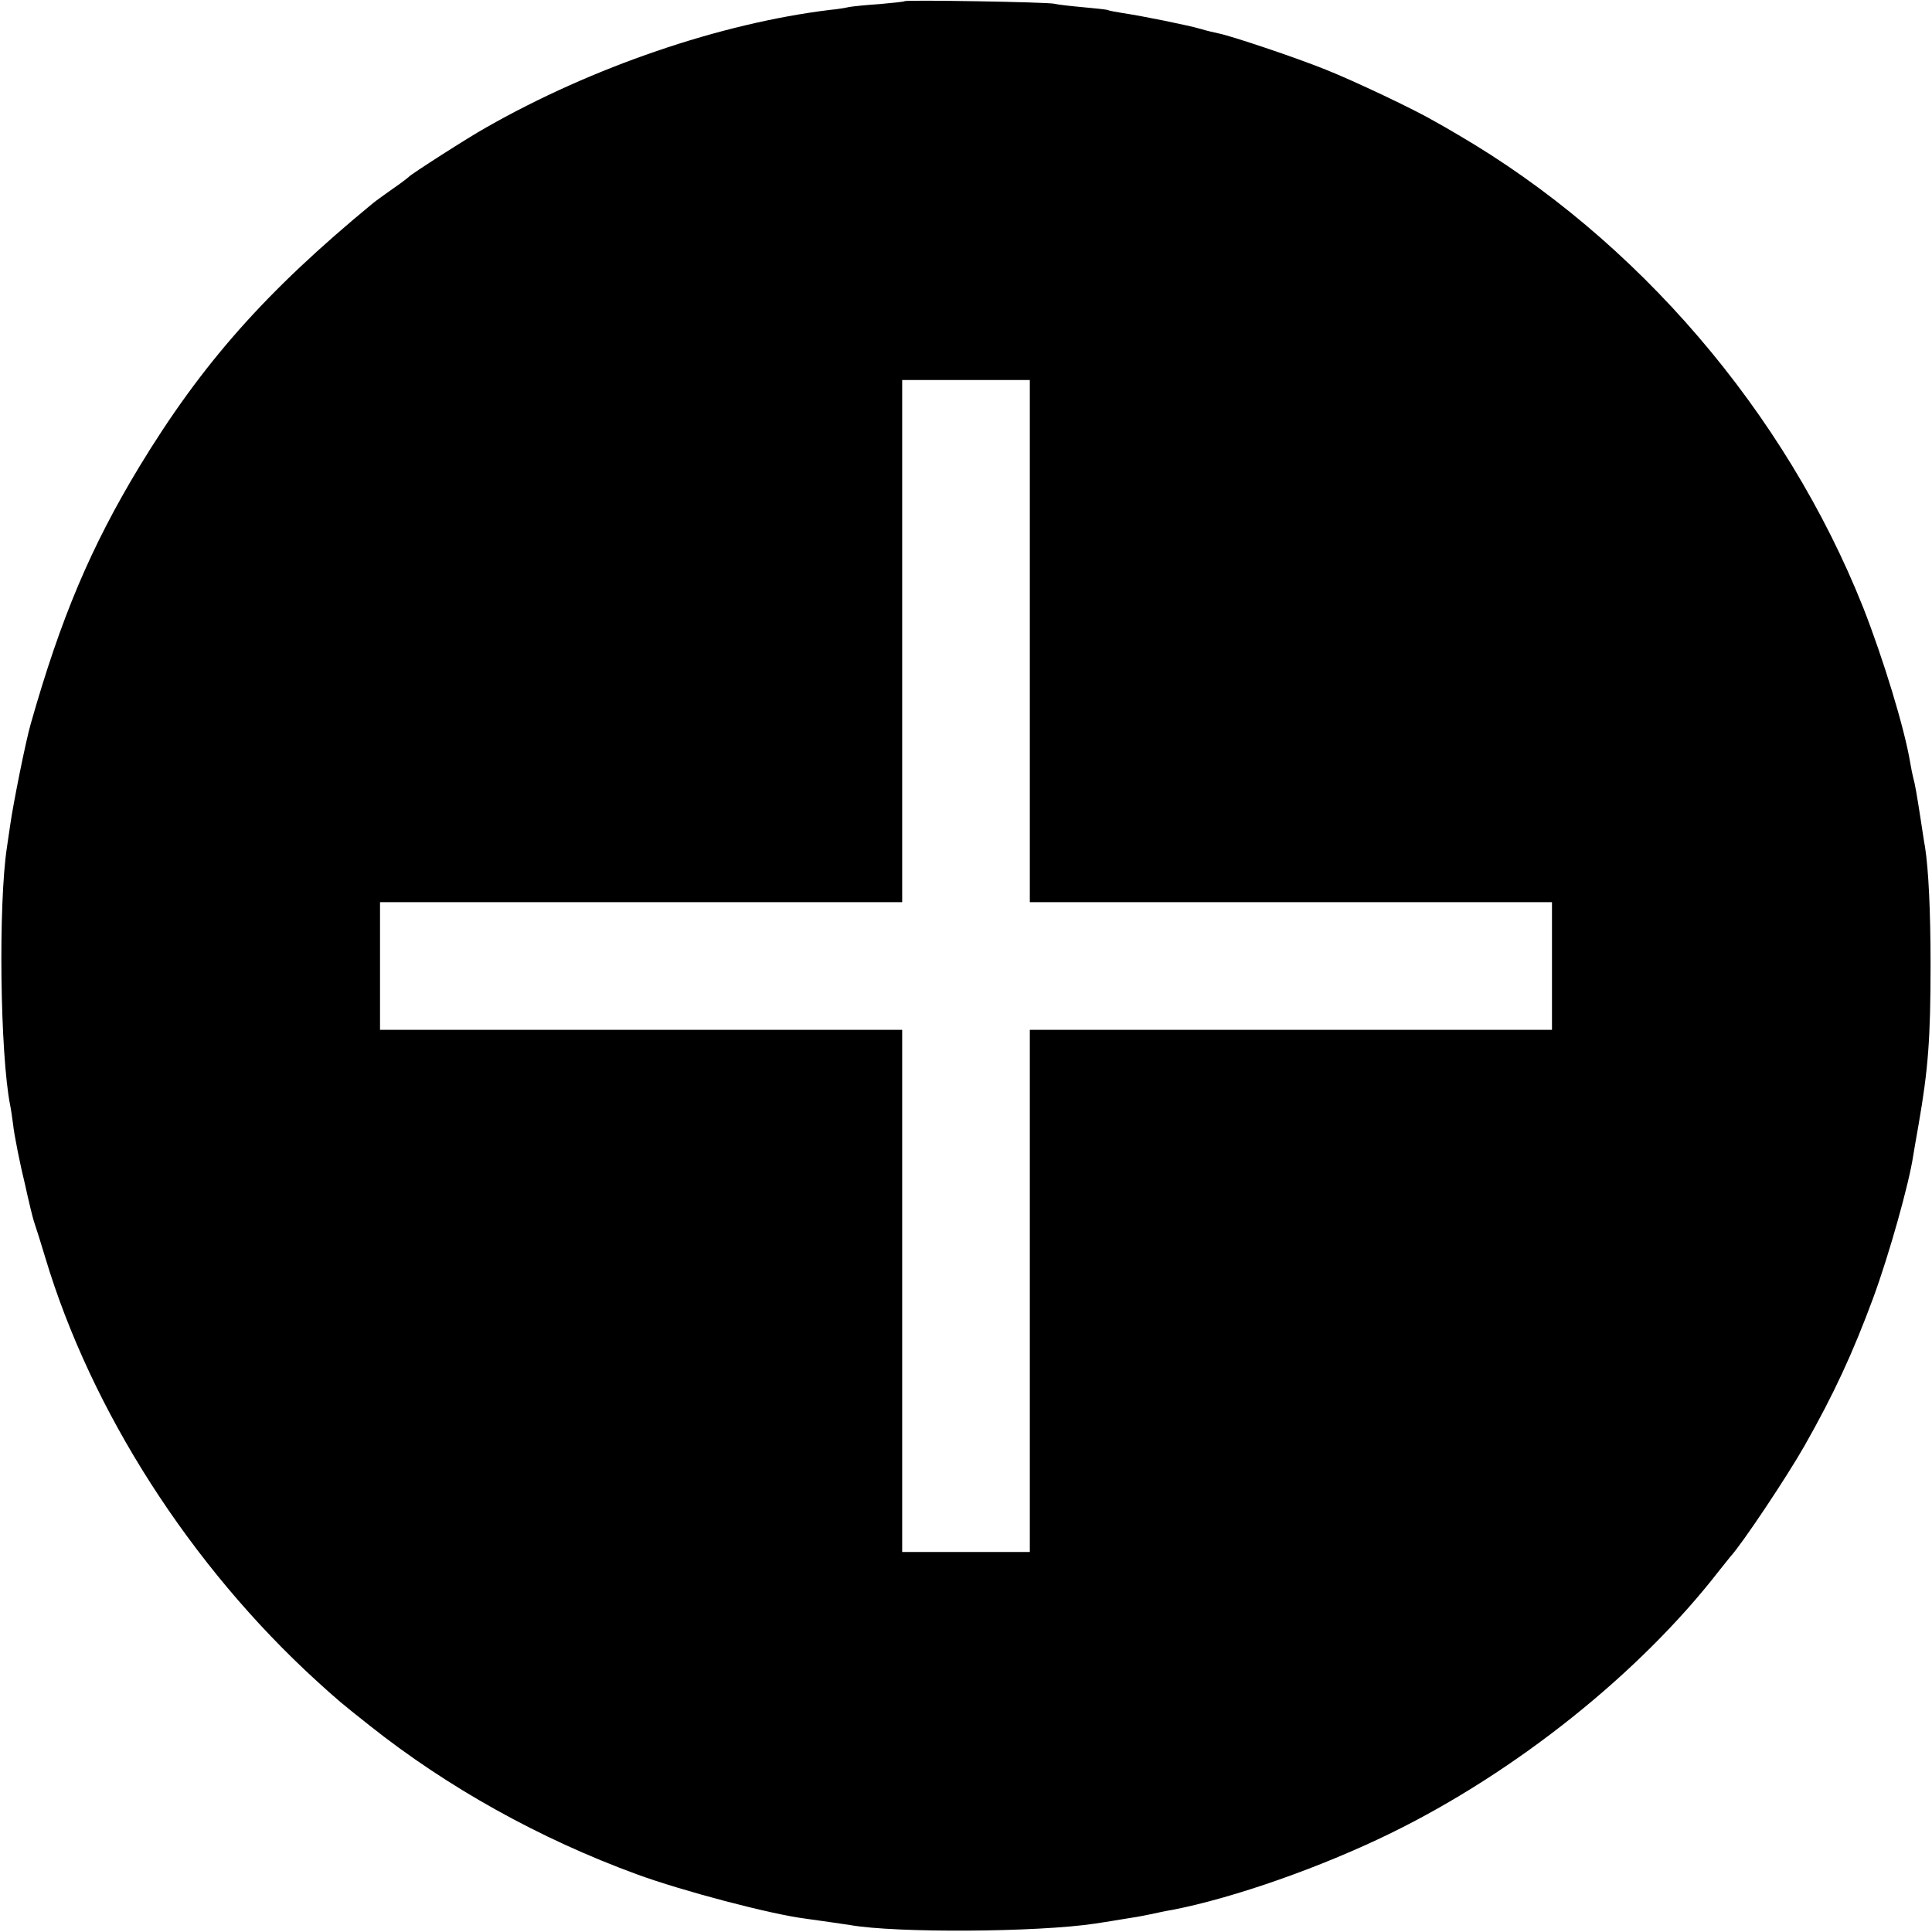 <?xml version="1.0" standalone="no"?>
<!DOCTYPE svg PUBLIC "-//W3C//DTD SVG 20010904//EN"
 "http://www.w3.org/TR/2001/REC-SVG-20010904/DTD/svg10.dtd">
<svg version="1.0" xmlns="http://www.w3.org/2000/svg"
 width="666pt" height="666pt" viewBox="0 0 666 666"
 preserveAspectRatio="xMidYMid meet">
<g transform="translate(0,666) scale(0.1,-0.1)"
fill="#000000" stroke="none">
<path d="M3119 6656 c-2 -2 -41 -6 -86 -10 -46 -3 -93 -8 -105 -10 -13 -3 -42
-8 -66 -10 -378 -46 -821 -197 -1187 -406 -58 -32 -259 -161 -265 -169 -3 -3
-27 -22 -55 -41 -27 -19 -59 -42 -70 -51 -369 -304 -589 -552 -806 -910 -166
-275 -269 -518 -373 -884 -17 -58 -61 -278 -71 -350 -4 -27 -9 -61 -11 -75
-30 -195 -24 -712 11 -890 3 -14 7 -43 10 -65 3 -34 26 -147 41 -207 5 -23 10
-45 19 -83 4 -16 10 -41 15 -55 5 -14 21 -65 36 -115 159 -530 501 -1063 936
-1460 76 -69 81 -73 183 -154 267 -212 584 -389 920 -512 155 -57 462 -138
582 -153 56 -8 129 -18 153 -22 158 -28 647 -25 845 5 33 5 78 12 100 16 22 3
63 10 90 16 28 6 61 13 75 15 212 41 514 147 755 265 431 211 857 551 1130
903 17 21 35 44 40 50 40 43 196 277 256 383 101 178 166 319 236 508 56 152
124 396 138 490 2 11 10 61 19 110 33 190 41 296 41 550 0 186 -7 327 -19 405
-3 14 -9 57 -15 95 -13 84 -20 125 -26 145 -2 8 -7 31 -10 50 -20 121 -94 362
-162 535 -268 674 -780 1271 -1398 1631 -27 16 -63 37 -80 46 -68 40 -277 139
-375 178 -107 43 -325 116 -370 125 -14 3 -41 9 -60 15 -40 12 -202 45 -270
55 -24 4 -47 8 -50 10 -3 2 -41 6 -85 10 -44 4 -89 9 -100 12 -23 6 -511 14
-516 9z m431 -2206 l0 -900 900 0 900 0 0 -220 0 -220 -900 0 -900 0 0 -900 0
-900 -220 0 -220 0 0 900 0 900 -900 0 -900 0 0 220 0 220 900 0 900 0 0 900
0 900 220 0 220 0 0 -900z"/>
</g>
</svg>
